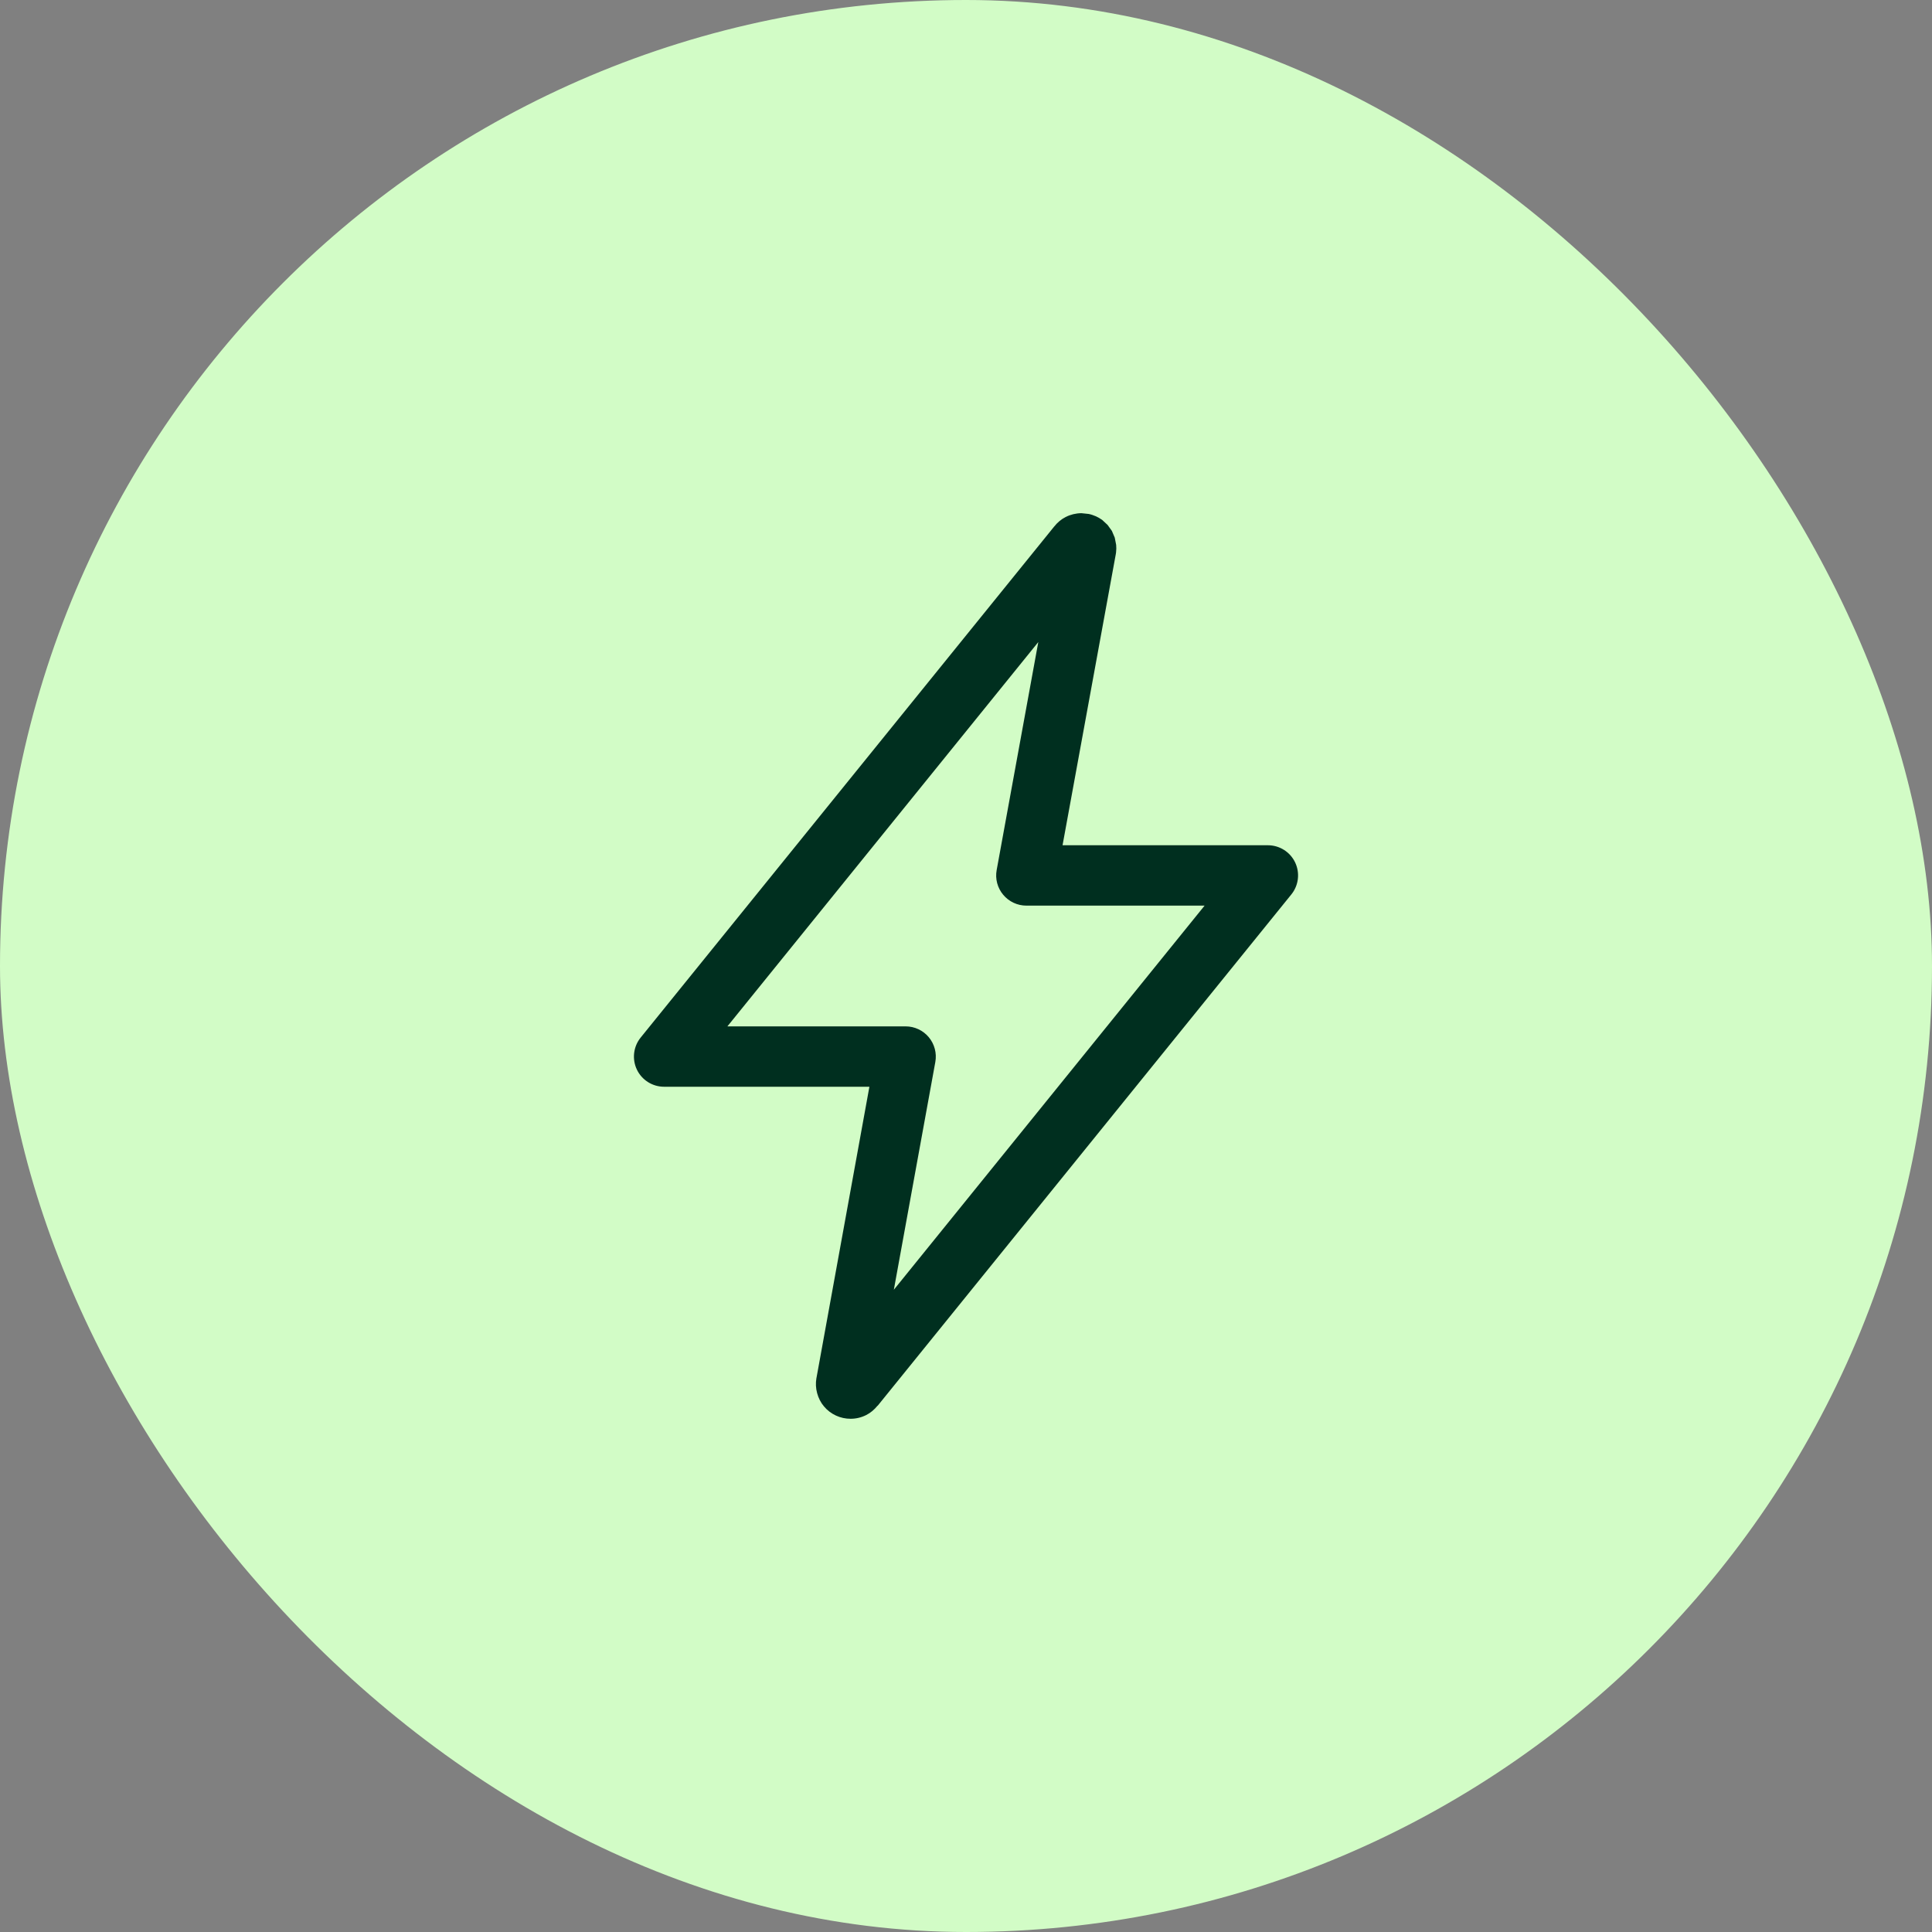 <svg width="40" height="40" viewBox="0 0 40 40" fill="none" xmlns="http://www.w3.org/2000/svg">
<rect x="0" y="0" width="40" height="40" fill="#808080" stroke="none"/>
<rect width="40" height="40" rx="20" fill="#D2FCC6"/>
<path d="M22.541 10.641C22.591 10.651 22.639 10.668 22.686 10.688C22.732 10.709 22.777 10.734 22.819 10.764L22.931 10.868L23.02 10.991L23.08 11.132L23.109 11.282C23.114 11.332 23.113 11.384 23.107 11.434C23.105 11.446 23.104 11.458 23.102 11.47L21.999 17.5H26.25C26.491 17.5 26.71 17.638 26.814 17.855C26.918 18.073 26.887 18.331 26.736 18.518L18.17 29.106L18.168 29.104C18.103 29.184 18.024 29.252 17.932 29.298C17.832 29.348 17.723 29.374 17.611 29.374V29.375L17.61 29.374C17.506 29.374 17.403 29.352 17.308 29.308C17.213 29.264 17.128 29.2 17.061 29.12C16.993 29.04 16.945 28.945 16.918 28.844C16.89 28.743 16.885 28.636 16.903 28.533L16.904 28.53L18 22.5H13.75C13.509 22.5 13.29 22.362 13.186 22.145C13.082 21.927 13.113 21.669 13.264 21.482L21.83 10.896V10.897C21.893 10.817 21.972 10.751 22.063 10.704C22.164 10.653 22.276 10.626 22.389 10.625L22.541 10.641ZM15.06 21.25H18.75C18.935 21.25 19.111 21.332 19.23 21.475C19.348 21.617 19.398 21.805 19.365 21.987L18.506 26.703L24.94 18.75H21.25C21.065 18.75 20.889 18.668 20.77 18.525C20.651 18.383 20.601 18.195 20.635 18.013L21.497 13.293L15.06 21.25Z" fill="#002F1F"/>
</svg>
